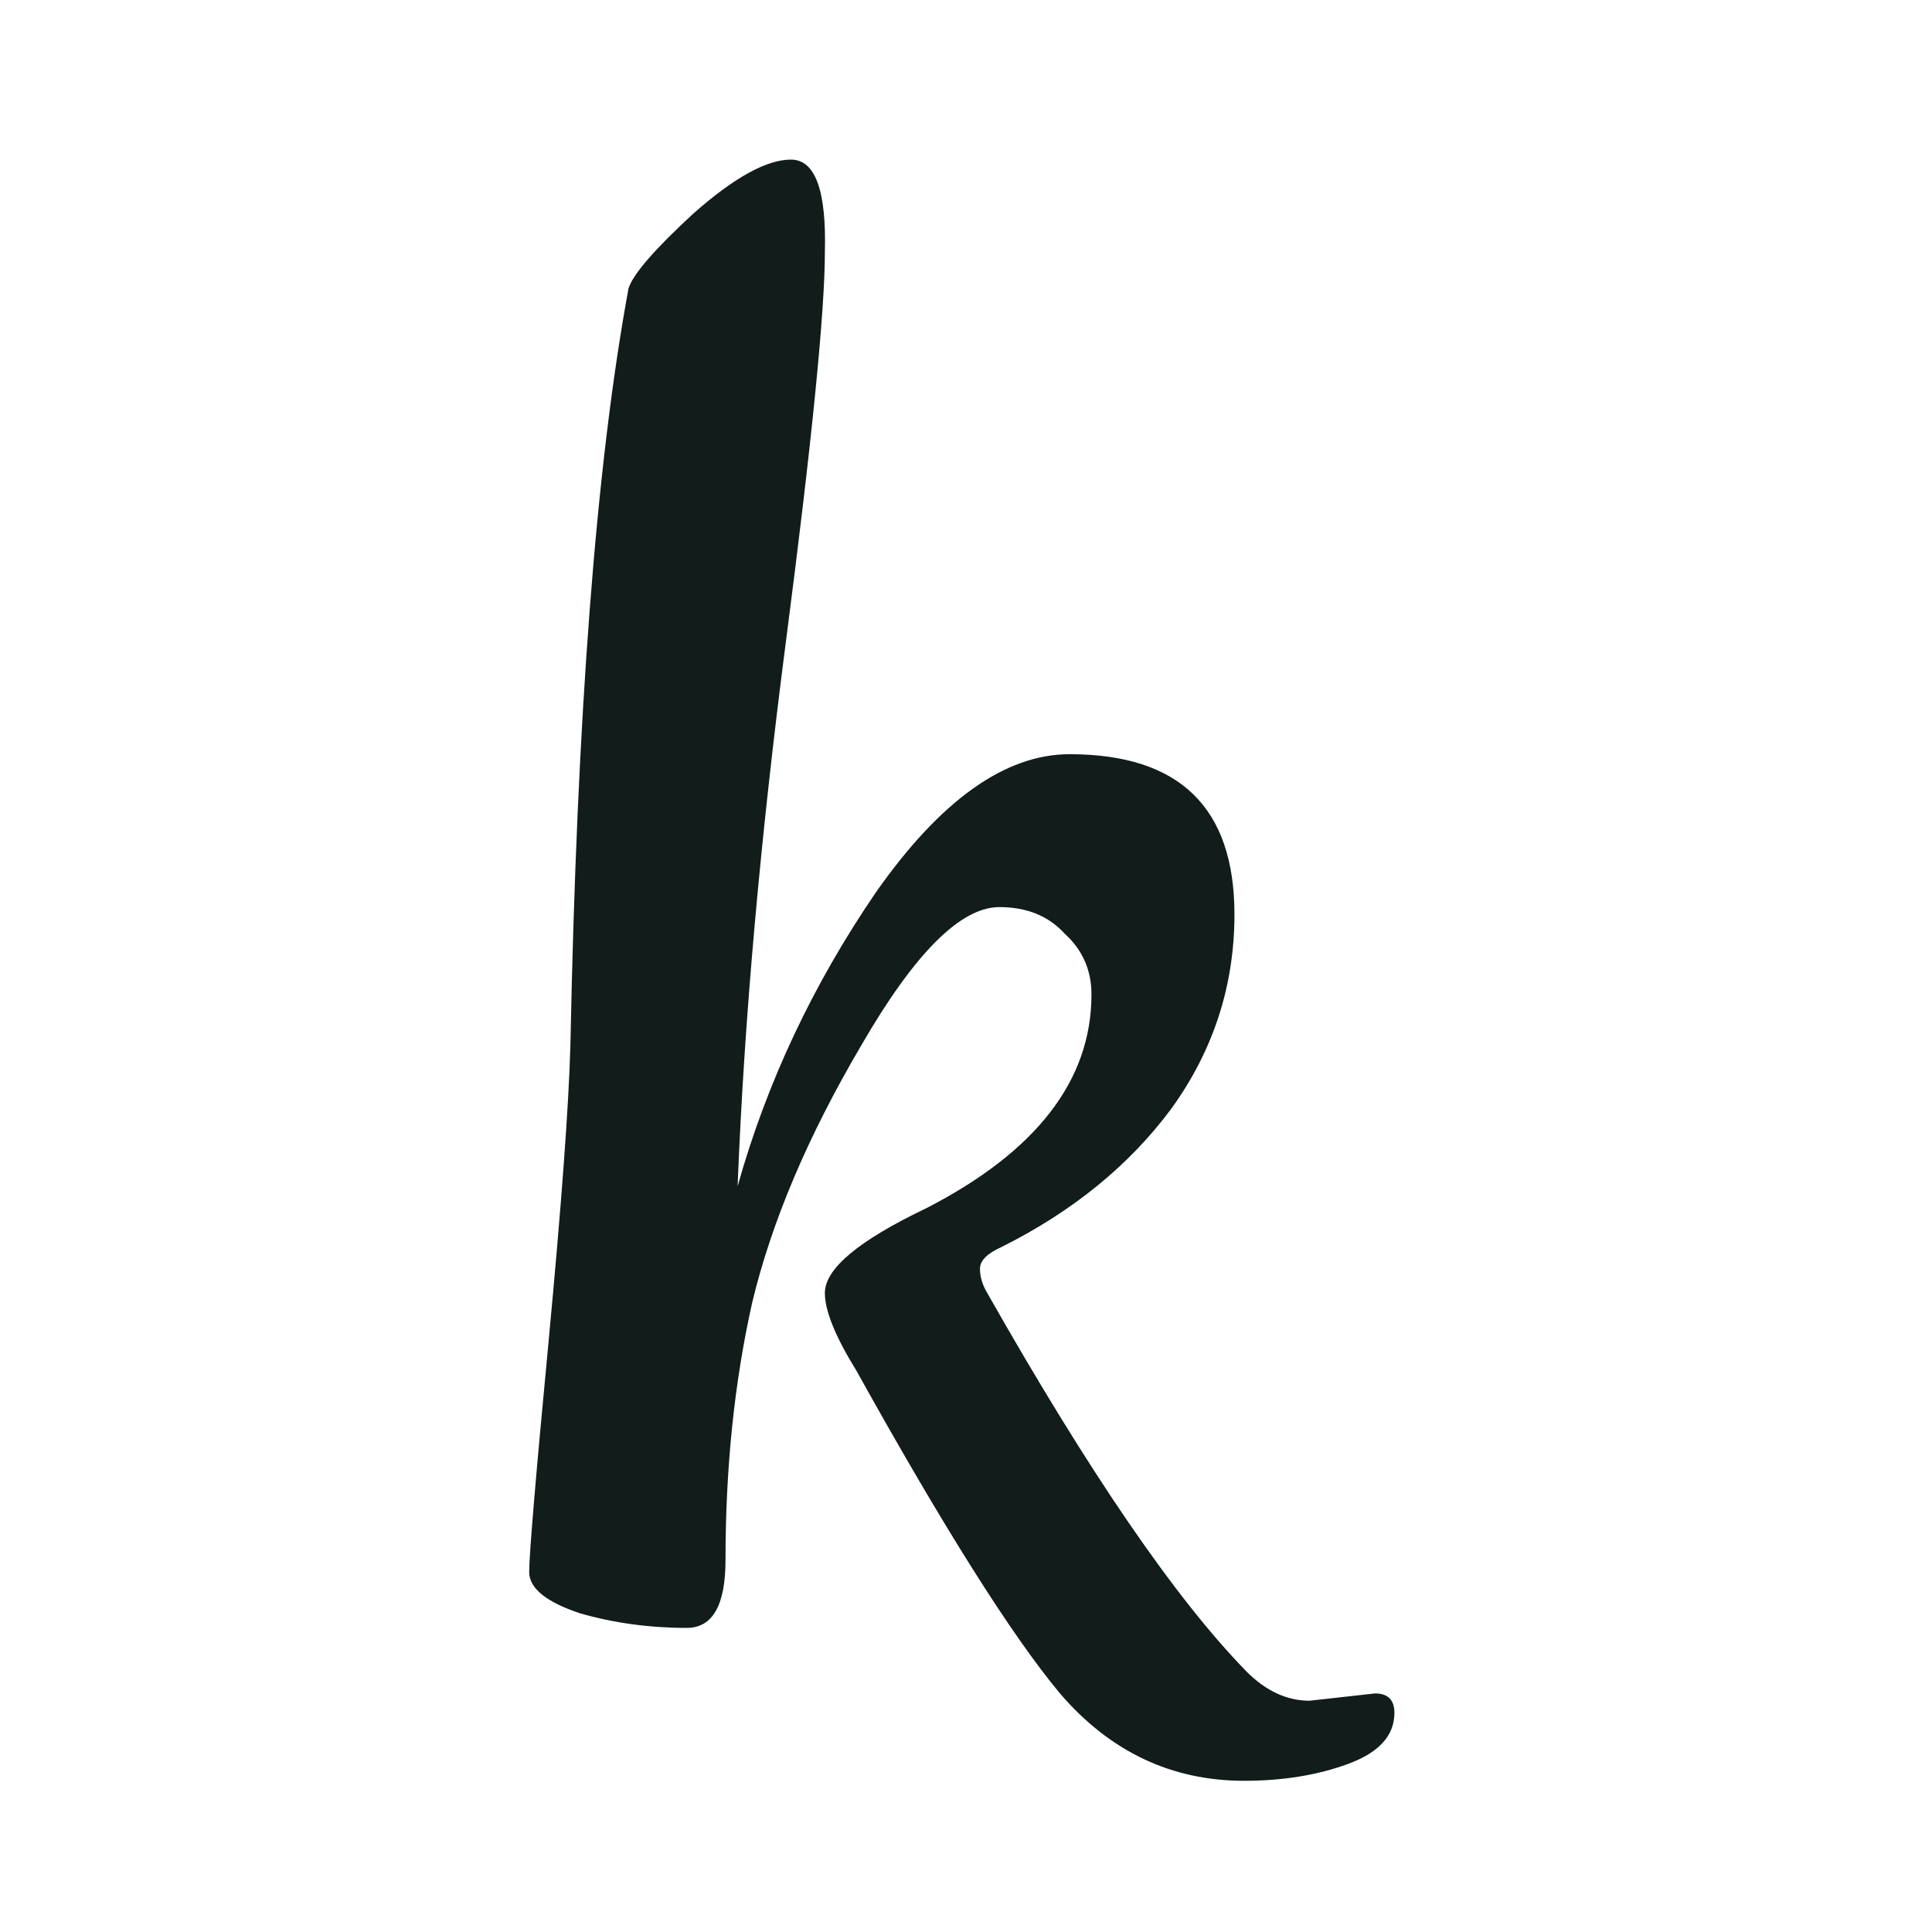 <svg width="230" height="230" viewBox="0 0 230 230" fill="none" xmlns="http://www.w3.org/2000/svg">
  <style>
    path {
      fill: #111C1B;
    }

    @media (prefers-color-scheme: dark) {
      path {
        fill: #FFFFFF;
      }
    }
  </style>
  <path d="M155.902 202.466L163.692 201.599C165.231 201.599 166 202.369 166 203.91C166 206.607 164.173 208.629 160.518 209.978C156.864 211.326 152.728 212 148.112 212C139.457 212 132.148 208.533 126.185 201.599C120.415 194.665 112.336 181.856 101.95 163.172C99.449 159.127 98.199 156.045 98.199 153.927C98.199 151.037 102.238 147.667 110.317 143.814C123.396 137.073 129.936 128.598 129.936 118.389C129.936 115.5 128.878 113.092 126.762 111.166C124.838 109.047 122.242 107.988 118.972 107.988C114.356 107.988 108.874 113.478 102.527 124.457C96.179 135.243 91.852 145.452 89.543 155.082C87.428 164.52 86.37 174.729 86.37 185.708C86.37 191.101 84.831 193.798 81.754 193.798C77.33 193.798 73.098 193.22 69.059 192.064C65.02 190.716 63 189.079 63 187.153C63 185.034 63.769 175.885 65.308 159.705C66.847 143.333 67.712 131.583 67.905 124.457C68.674 85.163 70.982 55.115 74.829 34.313C75.406 32.579 78.003 29.594 82.619 25.356C87.428 21.119 91.275 19 94.16 19C97.045 19 98.391 22.66 98.199 29.979C98.199 37.106 96.66 52.515 93.583 76.207C90.505 99.898 88.582 121.567 87.812 141.214C91.275 128.887 96.756 117.234 104.258 106.254C111.951 95.275 119.645 89.786 127.339 89.786C140.418 89.786 146.958 96.142 146.958 108.855C146.958 117.33 144.458 125.034 139.457 131.969C134.456 138.71 127.724 144.2 119.261 148.437C117.529 149.208 116.664 150.074 116.664 151.037C116.664 152 116.952 152.964 117.529 153.927C129.647 175.307 139.937 190.331 148.401 198.999C150.709 201.31 153.209 202.466 155.902 202.466Z" />
</svg>
